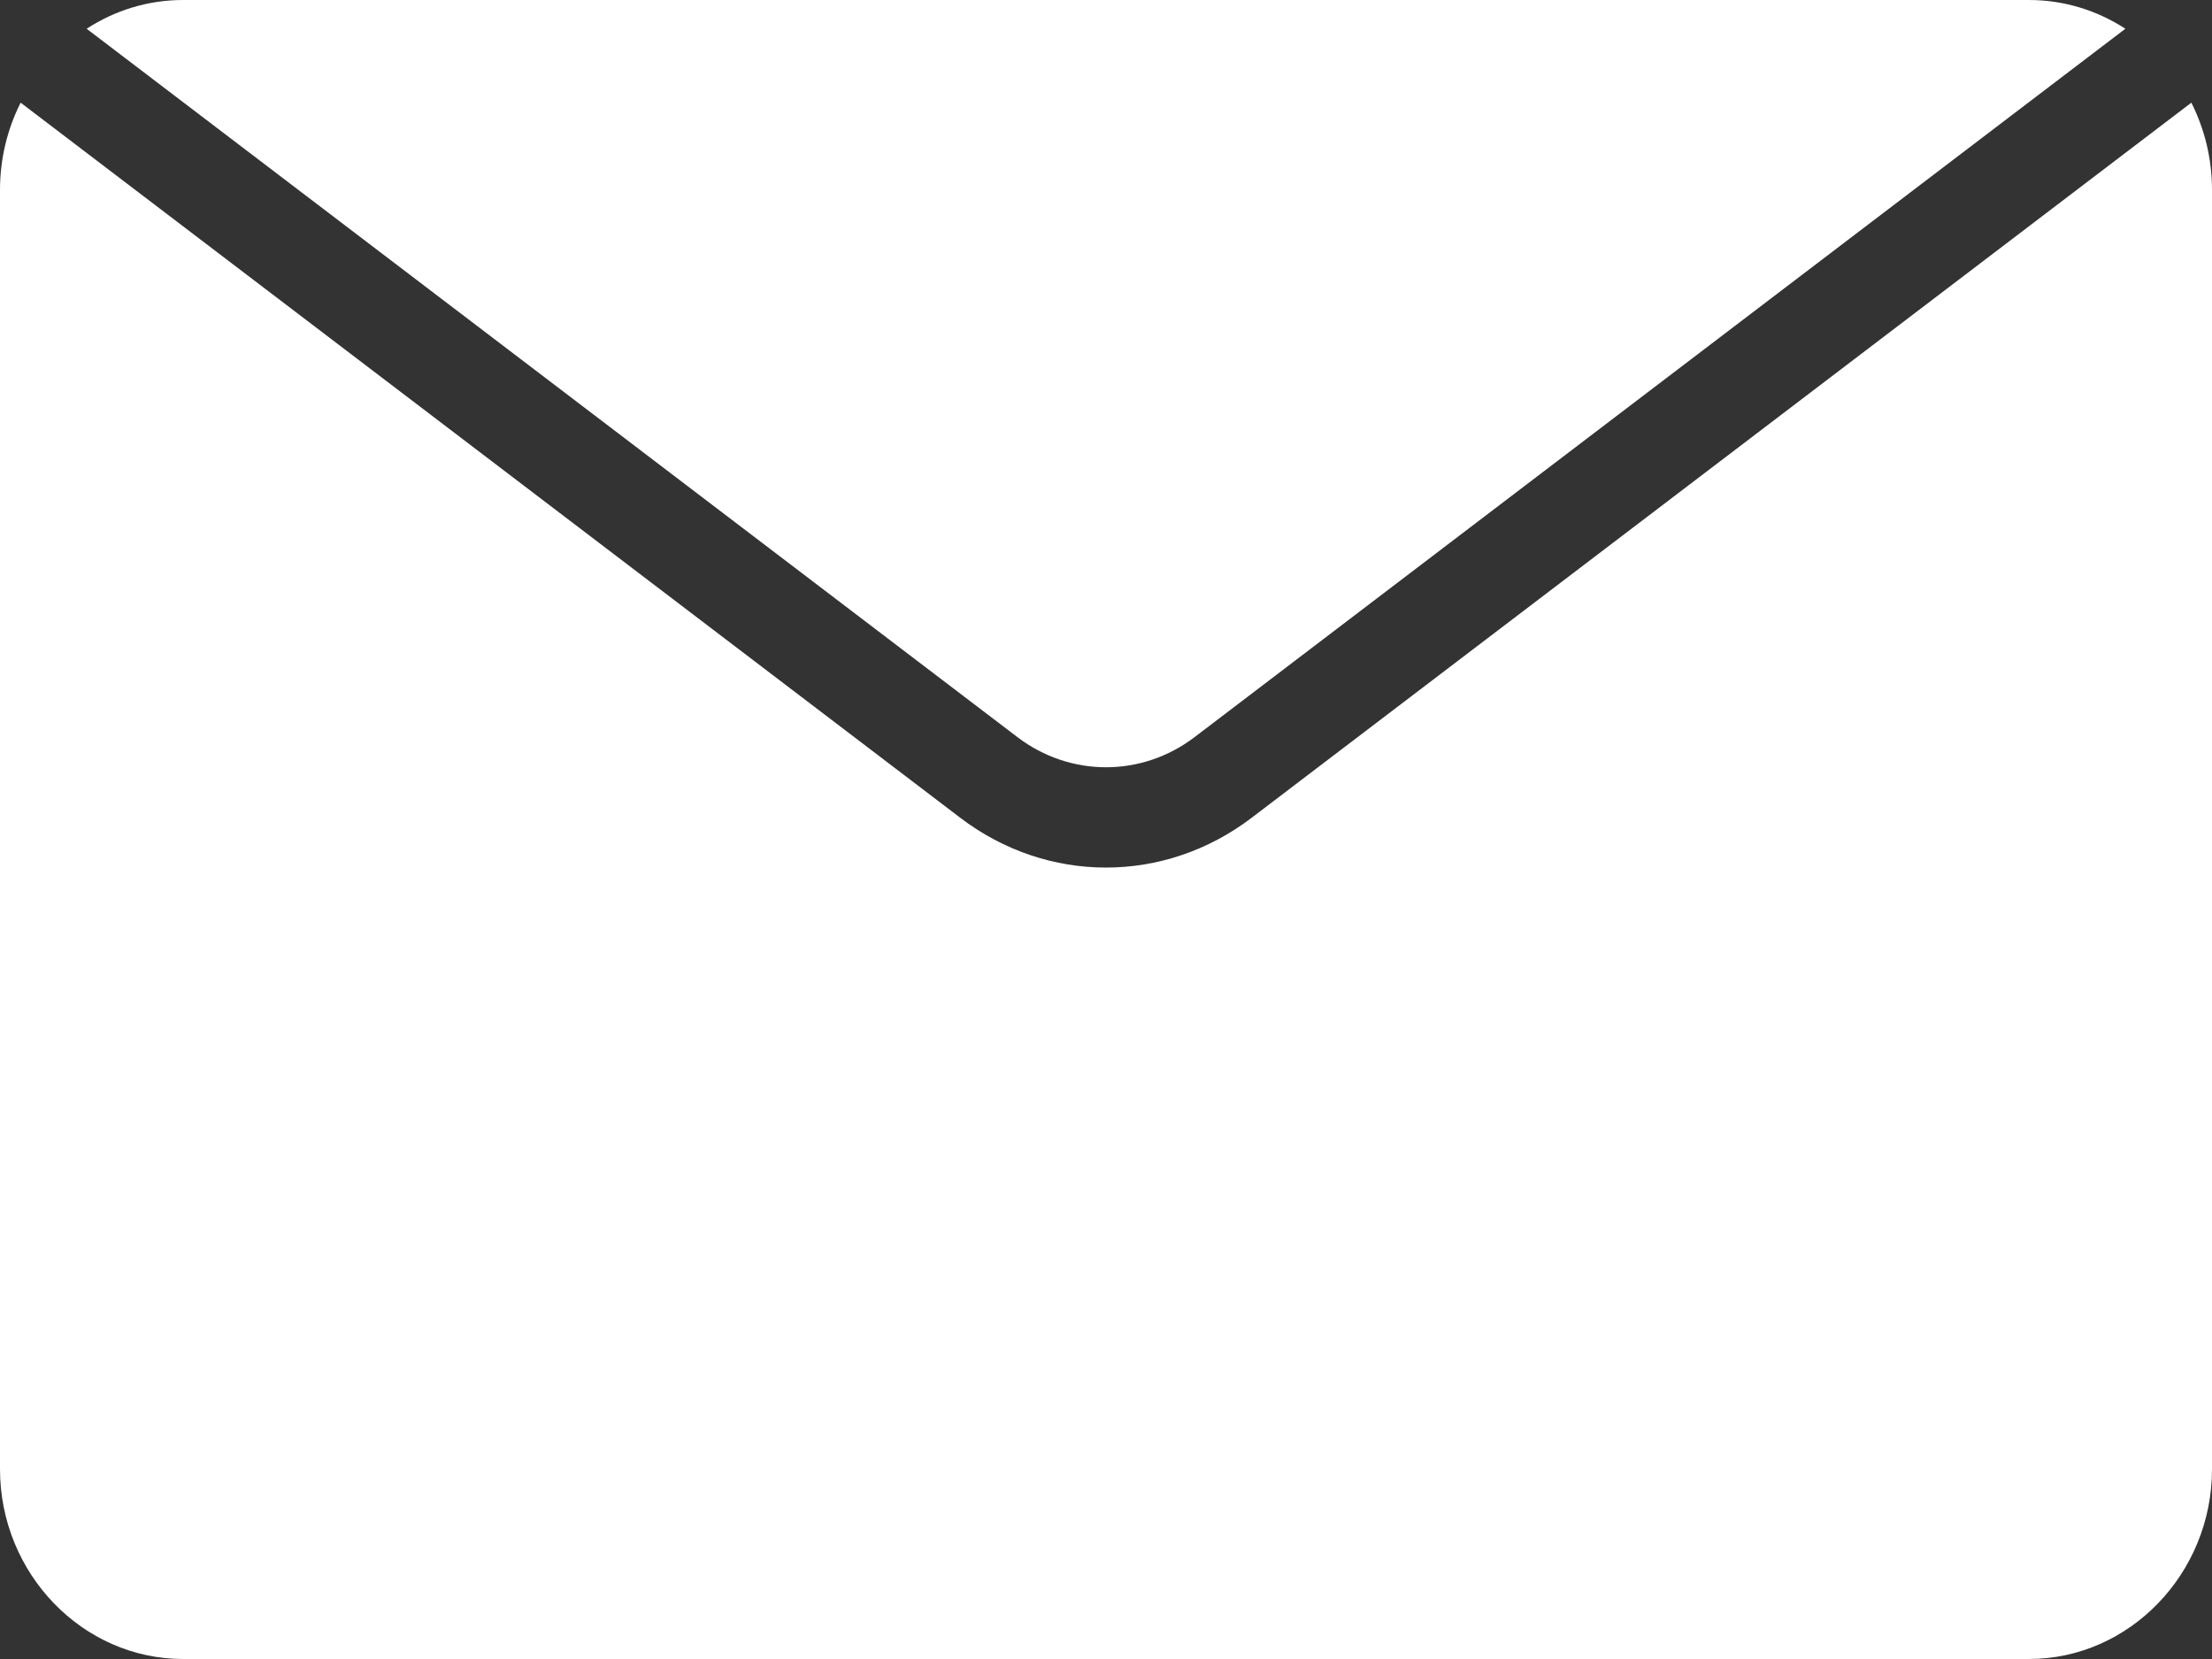 <svg width="24" height="18" viewBox="0 0 24 18" fill="none" xmlns="http://www.w3.org/2000/svg">
<rect x="0" y="0" width="24" height="18" fill="#333333" stroke="none"/>
<path fill-rule="evenodd" clip-rule="evenodd" d="M0.94 0.312L11.038 7.997C11.612 8.434 12.388 8.434 12.962 7.997L23.06 0.312C22.756 0.114 22.397 0 22.014 0H1.986C1.603 0 1.244 0.114 0.94 0.312ZM23.776 1.114C23.919 1.398 24 1.72 24 2.06V15.94C24 17.072 23.105 18 22.014 18H1.986C0.895 18 0 17.072 0 15.94V2.06C0 1.72 0.081 1.397 0.224 1.114L10.419 8.873C11.365 9.593 12.634 9.593 13.58 8.873L23.776 1.114Z" fill="white"/>
</svg>
